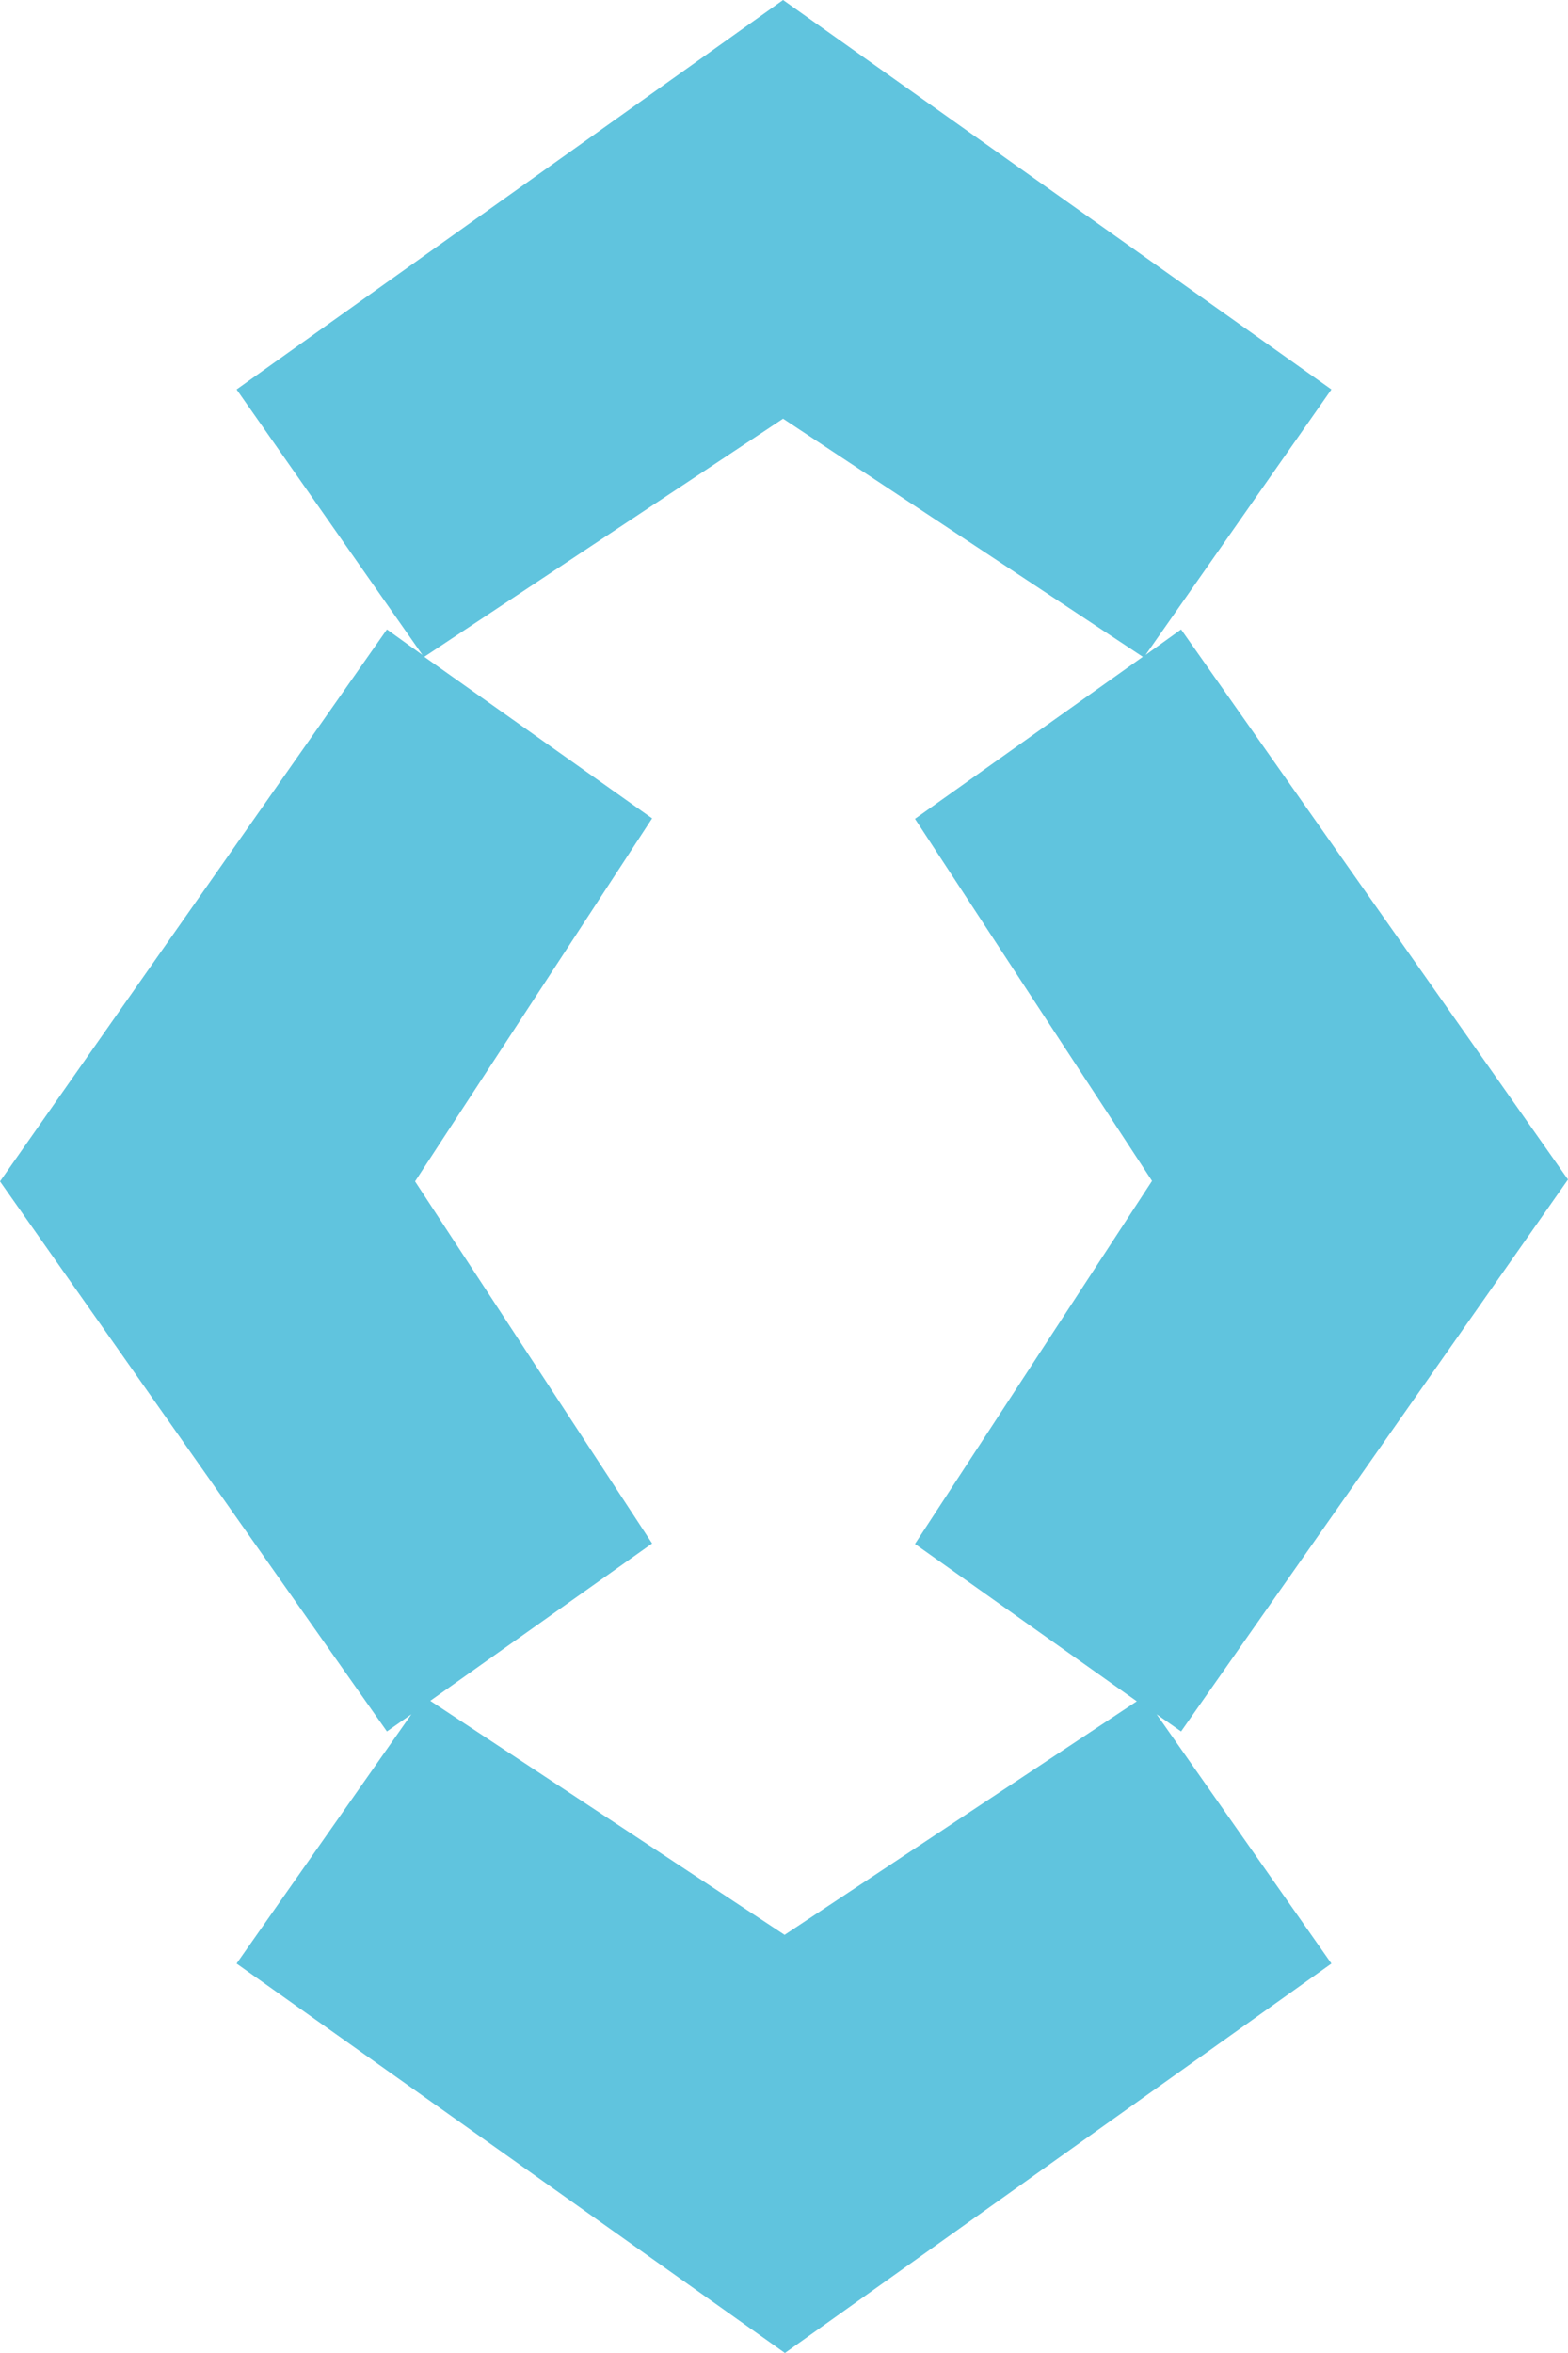 <svg width="136" height="204" viewBox="0 0 136 204" fill="none" xmlns="http://www.w3.org/2000/svg">
<path id="Vector" d="M102.44 150.112L136 102.262L102.44 54.572L99.36 56.785L115.48 33.765L67.92 0L20.52 33.765L36.64 56.785L33.56 54.572L0 102.423L33.56 150.112L35.68 148.623L20.52 170.235L68.08 204L115.48 170.235L100.32 148.623L102.44 150.112ZM68.04 167.74L37.32 147.456L56.56 133.813L36 102.423L56.56 70.951L36.8 56.946L67.92 36.301L99.12 56.946L79.36 70.992L99.92 102.382L79.36 133.854L98.6 147.497L68 167.78L68.04 167.74Z" fill="#60C4DE"/>
</svg>
